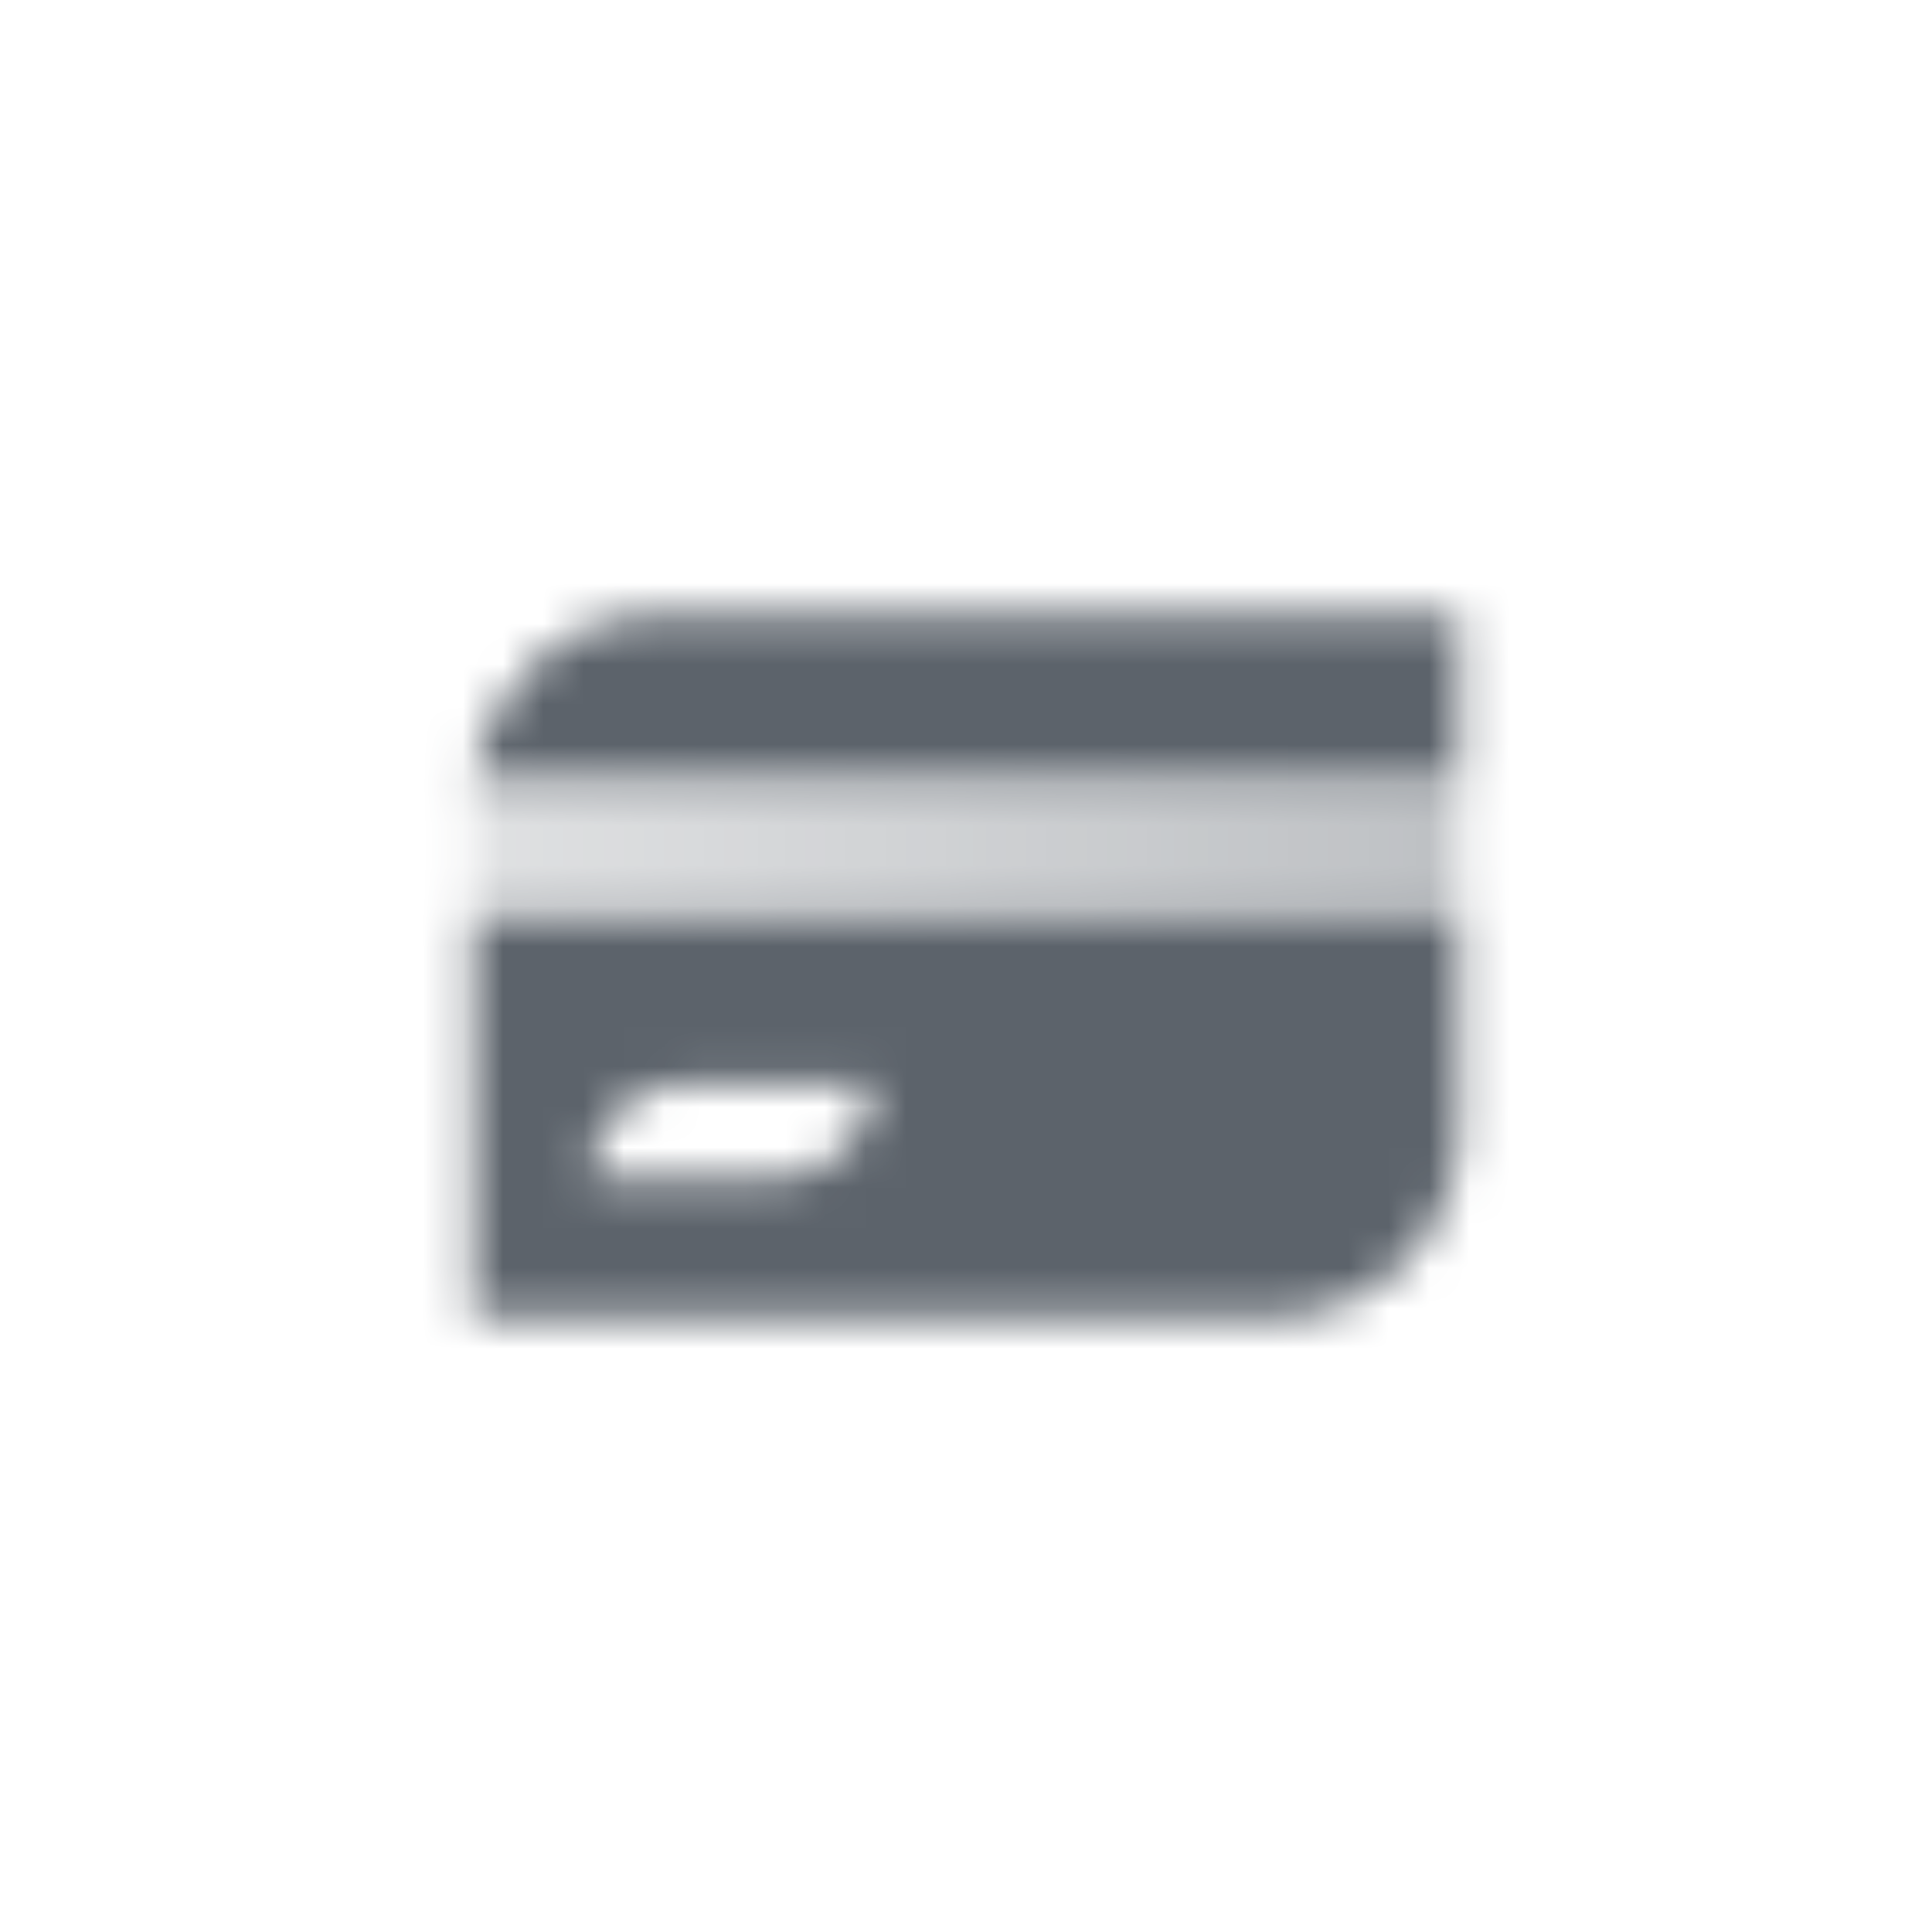 <svg width="48" height="48" viewBox="0 0 48 48" fill="none" xmlns="http://www.w3.org/2000/svg">
<mask id="mask0_405_8934" style="mask-type:alpha" maskUnits="userSpaceOnUse" x="11" y="15" width="26" height="18">
<path fill-rule="evenodd" clip-rule="evenodd" d="M36.25 15.25H16.417C14.037 15.25 12.073 17.031 11.786 19.333H36.25V15.25ZM11.75 32.75V22.833H36.25V28.083C36.25 30.661 34.161 32.75 31.583 32.75H11.75ZM14.667 29.25C14.667 27.961 15.711 26.917 17 26.917H21.667C21.667 28.205 20.622 29.25 19.333 29.25H14.667Z" fill="black"/>
<path d="M11.75 19.333H36.25V22.833H11.75V19.333Z" fill="url(#paint0_linear_405_8934)"/>
</mask>
<g mask="url(#mask0_405_8934)">
<rect x="10" y="10" width="28" height="28" fill="#5C636B"/>
</g>
<defs>
<linearGradient id="paint0_linear_405_8934" x1="35.667" y1="21.667" x2="12.333" y2="21.667" gradientUnits="userSpaceOnUse">
<stop stop-opacity="0.4"/>
<stop offset="1" stop-opacity="0.2"/>
</linearGradient>
</defs>
</svg>
